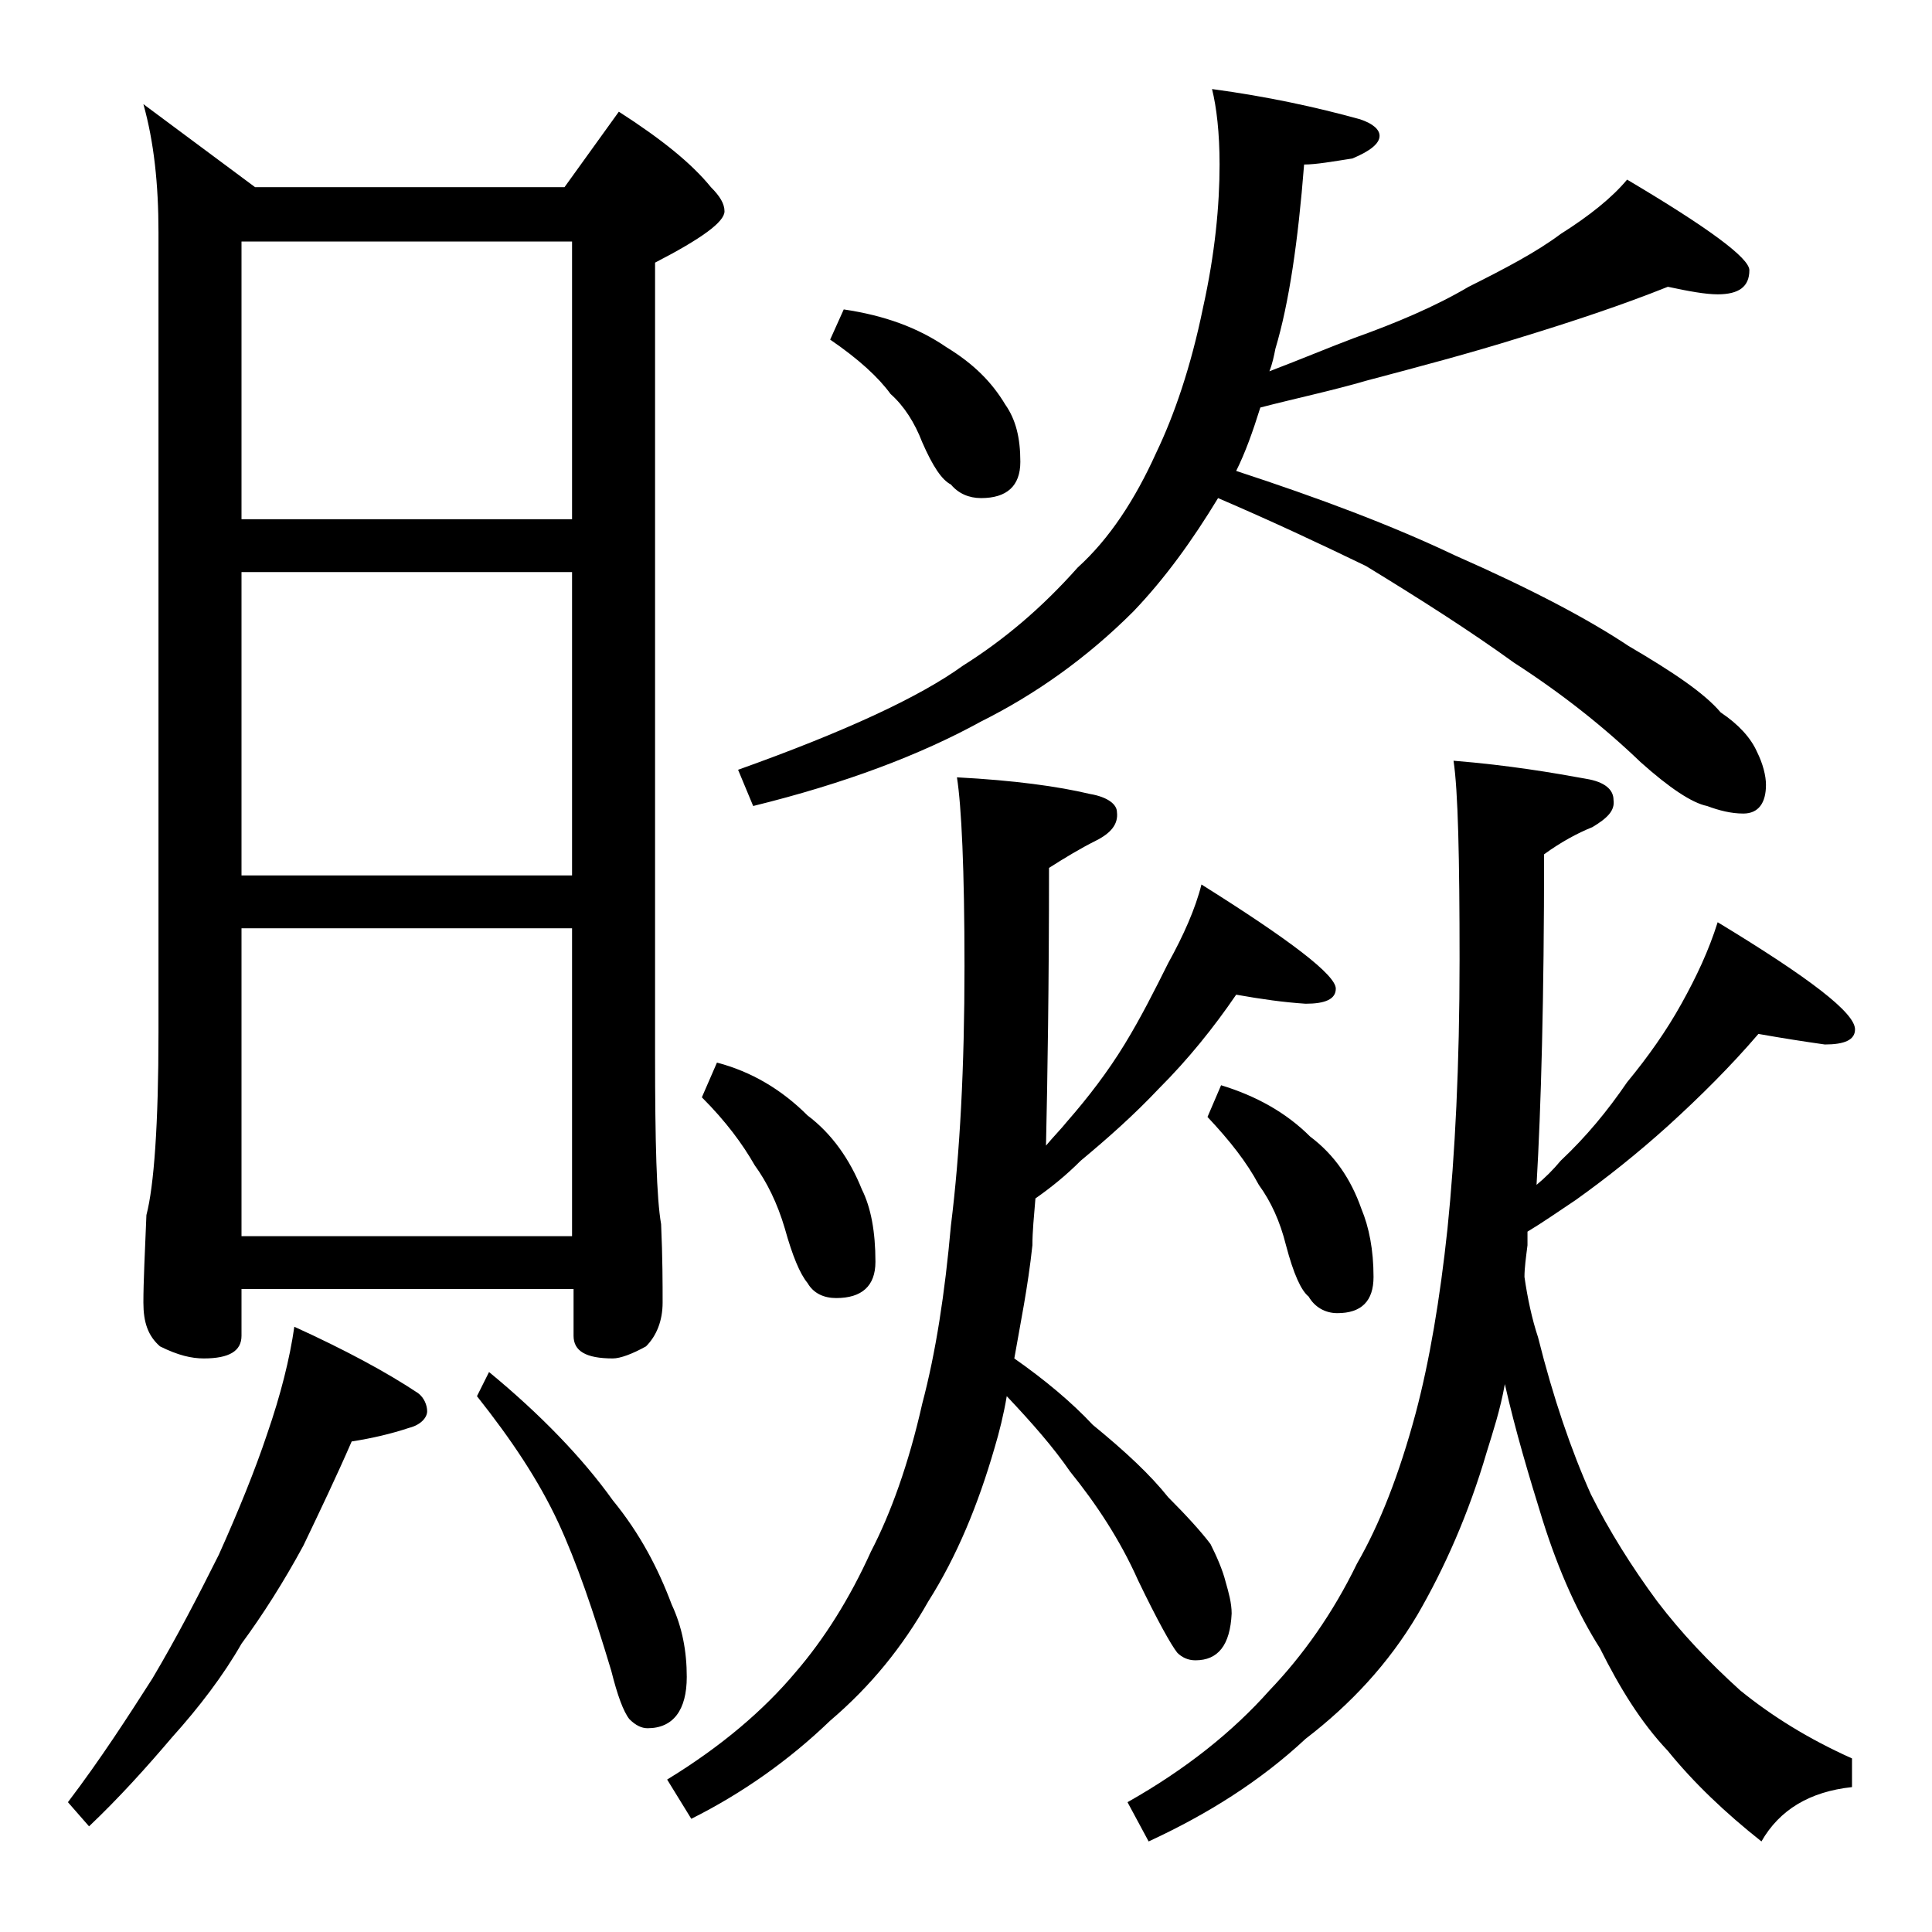 <?xml version="1.0" encoding="utf-8"?>
<!-- Generator: Adobe Illustrator 18.0.0, SVG Export Plug-In . SVG Version: 6.00 Build 0)  -->
<!DOCTYPE svg PUBLIC "-//W3C//DTD SVG 1.1//EN" "http://www.w3.org/Graphics/SVG/1.1/DTD/svg11.dtd">
<svg version="1.1" id="Layer_1" xmlns="http://www.w3.org/2000/svg" xmlns:xlink="http://www.w3.org/1999/xlink" x="0px" y="0px"
	 viewBox="0 0 128 128" enable-background="new 0 0 128 128" xml:space="preserve">
<path d="M19.5,87.9c3.3,1.5,6.1,3,8.2,4.4c0.4,0.3,0.6,0.8,0.6,1.2s-0.4,0.9-1.2,1.1c-1.2,0.4-2.5,0.7-3.8,0.9
	c-1,2.3-2.1,4.6-3.2,6.9c-1.3,2.4-2.7,4.6-4.1,6.5c-1.2,2.1-2.8,4.2-4.6,6.2c-1.7,2-3.5,4-5.5,5.9l-1.4-1.6c2.2-2.9,4-5.7,5.6-8.2
	c1.6-2.7,3-5.4,4.4-8.2c1.3-2.9,2.4-5.6,3.2-8C18.6,92.4,19.2,90,19.5,87.9z M9.5,6.9l7.4,5.5h20.5l3.6-5c2.8,1.8,4.8,3.4,6.1,5
	C47.7,13,48,13.5,48,14c0,0.7-1.5,1.8-4.6,3.4v52.5c0,5.8,0.1,9.5,0.4,11.2c0.1,2.2,0.1,4,0.1,5.2s-0.4,2.2-1.1,2.9
	c-0.9,0.5-1.7,0.8-2.2,0.8c-1.8,0-2.6-0.5-2.6-1.5v-3.1H16v3.1c0,1-0.8,1.5-2.5,1.5c-0.8,0-1.7-0.2-2.9-0.8
	c-0.8-0.7-1.1-1.6-1.1-2.9c0-1.4,0.1-3.3,0.2-5.8c0.5-1.9,0.8-6,0.8-12.1v-53C10.5,12.2,10.2,9.4,9.5,6.9z M16,34.4h21.9V16H16V34.4
	z M16,58h21.9V37.9H16V58z M16,81.9h21.9V61.5H16V81.9z M32.4,90.9c3.4,2.8,6.2,5.7,8.2,8.5c1.8,2.2,3,4.5,3.9,6.9
	c0.7,1.5,1,3.1,1,4.8c0,2.2-0.9,3.4-2.6,3.4c-0.4,0-0.8-0.2-1.2-0.6c-0.4-0.5-0.8-1.6-1.2-3.2c-1.2-4-2.3-7.2-3.5-9.8
	c-1.3-2.8-3.1-5.5-5.4-8.4L32.4,90.9z M81.9,65.9c-1.5,2.2-3.2,4.3-5.1,6.2c-1.7,1.8-3.4,3.3-5.2,4.8c-1,1-2,1.8-3,2.5
	c-0.1,1.2-0.2,2.2-0.2,3.1c-0.3,2.8-0.8,5.2-1.2,7.5c2,1.4,3.8,2.9,5.2,4.4c2.2,1.8,3.8,3.3,5,4.8c1.2,1.2,2.2,2.3,2.8,3.1
	c0.4,0.8,0.8,1.7,1,2.5c0.2,0.7,0.4,1.4,0.4,2.1c-0.1,2.1-0.9,3.1-2.4,3.1c-0.5,0-0.9-0.2-1.2-0.5c-0.4-0.5-1.3-2.1-2.6-4.8
	c-1.2-2.7-2.8-5.1-4.5-7.2c-1.1-1.6-2.5-3.2-4.2-5c-0.2,1.2-0.5,2.4-0.8,3.4c-1.1,3.8-2.5,7.2-4.4,10.2c-1.7,3-3.8,5.6-6.5,7.9
	c-2.7,2.6-5.8,4.8-9.2,6.5l-1.6-2.6c3.6-2.2,6.4-4.6,8.5-7.1c1.9-2.2,3.6-4.9,5-8c1.3-2.5,2.5-5.8,3.4-9.8c0.9-3.4,1.5-7.3,1.9-11.8
	c0.6-4.8,0.9-10.5,0.9-17.2c0-6.4-0.2-10.6-0.5-12.5c3.8,0.2,6.7,0.6,8.8,1.1c1.2,0.2,1.8,0.7,1.8,1.2c0.1,0.8-0.4,1.4-1.4,1.9
	s-2,1.1-3.1,1.8c0,7.8-0.1,13.9-0.2,18.4c0.5-0.6,1-1.1,1.4-1.6c1.4-1.6,2.7-3.3,3.8-5.1c1.1-1.8,2-3.6,2.9-5.4
	c1-1.8,1.8-3.6,2.2-5.2c5.9,3.7,8.9,6,8.9,6.9c0,0.7-0.7,1-2,1C85,66.4,83.6,66.2,81.9,65.9z M47.5,70.4c2.3,0.6,4.3,1.8,6,3.5
	c1.6,1.2,2.8,2.9,3.6,4.9c0.6,1.2,0.9,2.8,0.9,4.8c0,1.6-0.9,2.4-2.6,2.4c-0.8,0-1.5-0.3-1.9-1c-0.5-0.6-1-1.8-1.5-3.6
	c-0.5-1.7-1.2-3.1-2-4.2c-0.8-1.4-1.9-2.9-3.5-4.5L47.5,70.4z M110.5,19c-3,1.2-6.3,2.3-9.9,3.4c-3.2,1-6.6,1.9-10,2.8
	c-2.4,0.7-4.8,1.2-7.1,1.8c-0.5,1.6-1,3-1.6,4.2c5.5,1.8,10.3,3.6,14.5,5.6c5,2.2,8.8,4.2,11.5,6c2.9,1.7,5,3.1,6.1,4.4
	c1.2,0.8,2,1.7,2.4,2.6c0.4,0.8,0.6,1.6,0.6,2.2c0,1.2-0.5,1.9-1.5,1.9c-0.8,0-1.6-0.2-2.4-0.5c-1-0.2-2.5-1.2-4.4-2.9
	c-2.5-2.4-5.3-4.6-8.4-6.6c-2.9-2.1-6.2-4.2-9.8-6.4c-3.1-1.5-6.3-3-9.8-4.5c-1.7,2.8-3.5,5.3-5.6,7.5C72,43.6,68.6,46,65,47.8
	c-4,2.2-9,4.1-15.1,5.6l-1-2.4c7-2.5,12-4.8,14.9-6.9c2.7-1.7,5.2-3.8,7.6-6.5c2.1-1.9,3.8-4.5,5.2-7.6c1.2-2.5,2.3-5.7,3.1-9.6
	c0.8-3.6,1.1-6.8,1.1-9.5c0-2.1-0.2-3.8-0.5-5c3.7,0.5,6.9,1.2,9.8,2C91,8.2,91.4,8.6,91.4,9c0,0.5-0.6,1-1.8,1.5
	c-1.3,0.2-2.4,0.4-3.2,0.4c-0.4,5.1-1,9.2-1.9,12.2c-0.1,0.5-0.2,1-0.4,1.5c2.1-0.8,4-1.6,5.6-2.2c2.8-1,5.4-2.1,7.6-3.4
	c2.4-1.2,4.5-2.3,6.1-3.5c1.9-1.2,3.4-2.4,4.4-3.6c5.4,3.2,8.1,5.2,8.1,6c0,1.1-0.7,1.6-2.1,1.6C113,19.5,111.9,19.3,110.5,19z
	 M55.9,20.5c2.7,0.4,4.9,1.2,6.8,2.5c1.8,1.1,3,2.3,3.9,3.8c0.7,1,1,2.2,1,3.8c0,1.6-0.9,2.4-2.6,2.4c-0.8,0-1.5-0.3-2-0.9
	c-0.6-0.3-1.2-1.2-1.9-2.8c-0.5-1.3-1.2-2.4-2.1-3.2c-0.8-1.1-2.1-2.3-4-3.6L55.9,20.5z M116.5,68.5c-1.8,2.1-3.8,4.1-6,6.1
	c-2,1.8-4,3.4-6.1,4.9c-1.2,0.8-2.2,1.5-3.2,2.1v0.9c-0.1,0.8-0.2,1.5-0.2,2.1c0.2,1.4,0.5,2.8,0.9,4c1,4,2.2,7.5,3.5,10.4
	c1.2,2.4,2.7,4.8,4.4,7.1c1.6,2.1,3.4,4,5.5,5.9c2.1,1.7,4.5,3.2,7.4,4.5v1.9c-2.8,0.3-4.8,1.5-6,3.6c-2.4-1.9-4.5-3.9-6.2-6
	c-1.8-1.9-3.2-4.2-4.5-6.8c-1.4-2.2-2.7-5-3.8-8.5c-0.9-2.9-1.8-5.9-2.5-9c-0.3,1.7-0.8,3.2-1.2,4.5c-1.2,4.1-2.8,7.7-4.6,10.8
	c-1.9,3.2-4.4,5.9-7.4,8.2c-3,2.8-6.5,5-10.4,6.8l-1.4-2.6c3.9-2.2,7-4.7,9.4-7.4c2.2-2.3,4.2-5.1,5.8-8.4c1.5-2.6,2.8-5.9,3.9-10
	c0.9-3.4,1.6-7.5,2.1-12.2c0.5-4.9,0.8-10.8,0.8-17.8c0-6.8-0.1-11.2-0.4-13.2c3.7,0.3,6.6,0.8,8.8,1.2c1.2,0.2,1.8,0.7,1.8,1.4
	c0.1,0.7-0.4,1.2-1.4,1.8c-1,0.4-2.1,1-3.2,1.8c0,9.5-0.2,16.8-0.5,21.9c0.6-0.5,1.1-1,1.6-1.6c1.7-1.6,3.1-3.3,4.4-5.2
	c1.4-1.7,2.6-3.4,3.6-5.2c1-1.8,1.8-3.5,2.4-5.4c6.1,3.7,9.1,6,9.1,7.1c0,0.7-0.7,1-2,1C119.5,69,118.2,68.8,116.5,68.5z M80.9,71.9
	c2.3,0.7,4.3,1.8,5.9,3.4c1.6,1.2,2.7,2.8,3.4,4.8c0.5,1.2,0.8,2.7,0.8,4.5c0,1.6-0.8,2.4-2.4,2.4c-0.8,0-1.5-0.4-1.9-1.1
	c-0.5-0.4-1-1.5-1.5-3.4c-0.4-1.6-1-2.9-1.8-4C82.6,77,81.5,75.6,80,74L80.9,71.9z"/>
</svg>
